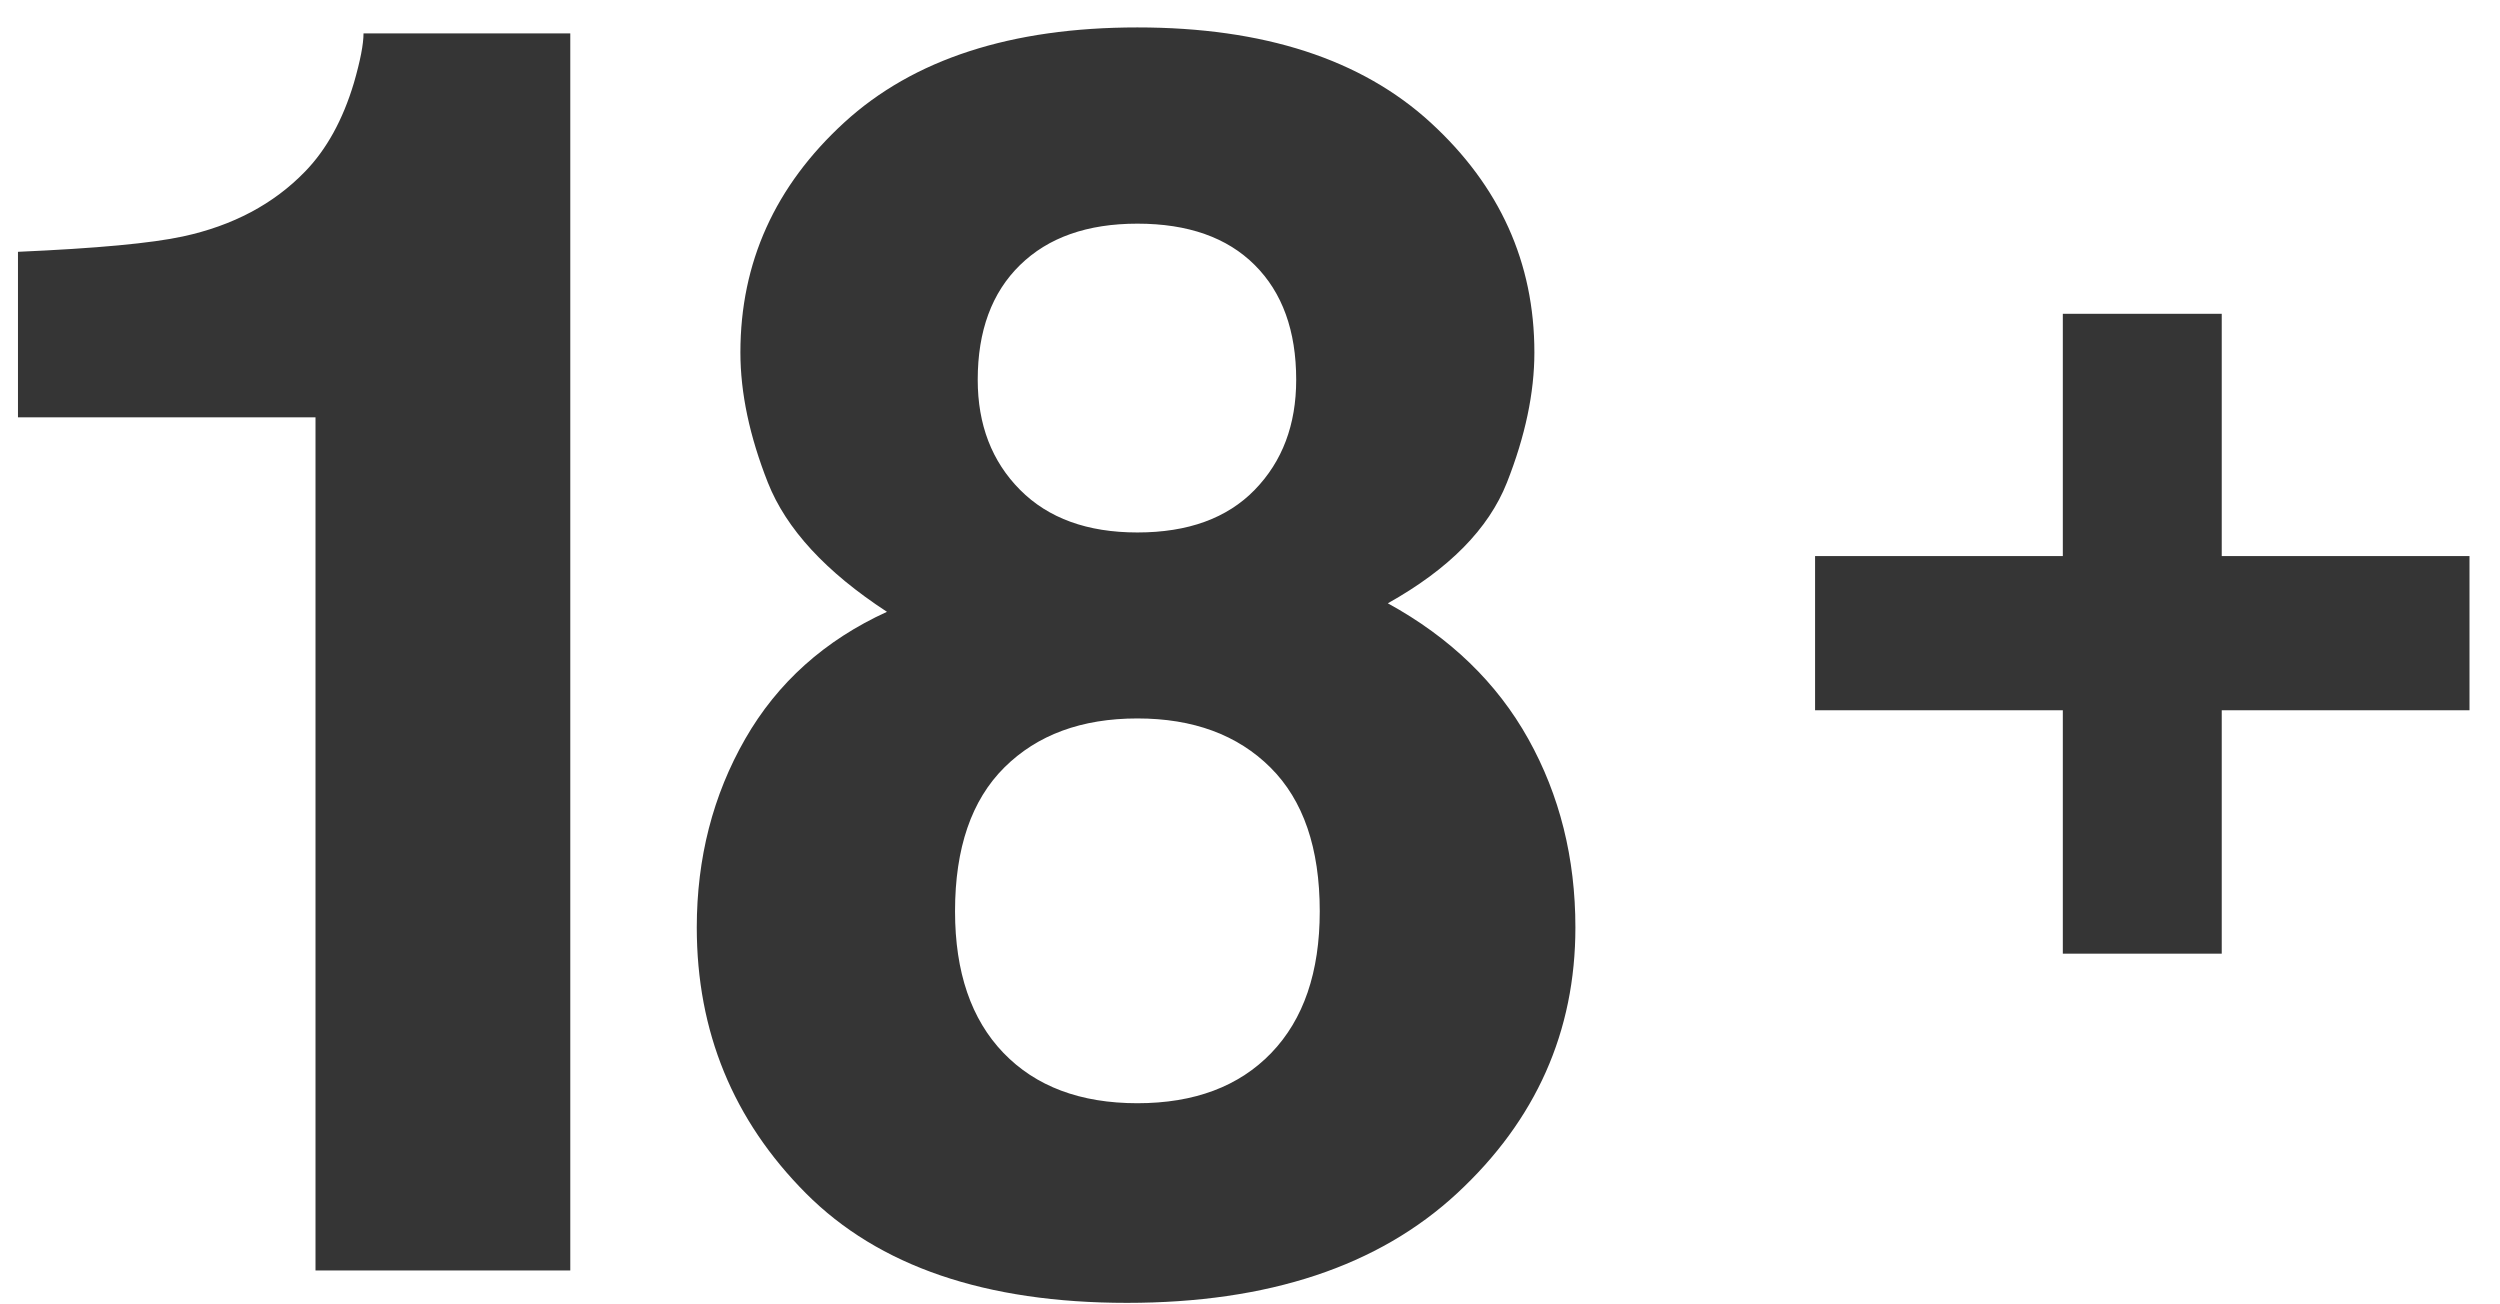 <?xml version="1.0" encoding="UTF-8" standalone="no"?>
<svg width="69px" height="36px" viewBox="0 0 69 36" version="1.1" xmlns="http://www.w3.org/2000/svg" xmlns:xlink="http://www.w3.org/1999/xlink" xmlns:sketch="http://www.bohemiancoding.com/sketch/ns">
    <!-- Generator: Sketch 3.4 (15575) - http://www.bohemiancoding.com/sketch -->
    <title>18+</title>
    <desc>Created with Sketch.</desc>
    <defs></defs>
    <g id="Welcome" stroke="none" stroke-width="1" fill="none" fill-rule="evenodd" sketch:type="MSPage">
        <g id="Desktop-HD-02" sketch:type="MSArtboardGroup" transform="translate(-689, -453)" fill="#020202" opacity="0.8">
            <g id="Group" sketch:type="MSLayerGroup" transform="translate(183, 442)">
                <g transform="translate(0, 6.877)" id="18+" sketch:type="MSShapeGroup">
                    <g transform="translate(506.331, 4.88)">
                        <path d="M0.165,10.761 L0.165,6.193 C2.333,6.098 3.85,5.957 4.717,5.769 C6.098,5.471 7.221,4.874 8.088,3.979 C8.682,3.367 9.132,2.551 9.437,1.531 C9.614,0.918 9.702,0.463 9.702,0.165 L15.409,0.165 L15.409,34.307 L8.377,34.307 L8.377,10.761 L0.165,10.761 Z M27.364,28.303 C28.255,29.229 29.488,29.692 31.061,29.692 C32.634,29.692 33.867,29.229 34.758,28.303 C35.649,27.376 36.094,26.074 36.094,24.394 C36.094,22.651 35.641,21.329 34.733,20.426 C33.826,19.524 32.602,19.072 31.061,19.072 C29.52,19.072 28.296,19.524 27.388,20.426 C26.481,21.329 26.028,22.651 26.028,24.394 C26.028,26.074 26.473,27.376 27.364,28.303 L27.364,28.303 Z M24.149,16.129 C22.464,15.03 21.368,13.841 20.862,12.562 C20.357,11.283 20.104,10.086 20.104,8.971 C20.104,6.491 21.059,4.376 22.969,2.625 C24.88,0.875 27.577,9.13222139e-14 31.061,9.13222139e-14 C34.545,9.13222139e-14 37.242,0.875 39.153,2.625 C41.063,4.376 42.018,6.491 42.018,8.971 C42.018,10.086 41.765,11.283 41.26,12.562 C40.754,13.841 39.658,14.952 37.973,15.894 C39.69,16.836 40.983,18.084 41.85,19.638 C42.717,21.192 43.15,22.926 43.15,24.841 C43.15,27.714 42.062,30.159 39.887,32.176 C37.712,34.193 34.673,35.202 30.772,35.202 C26.871,35.202 23.917,34.193 21.91,32.176 C19.903,30.159 18.9,27.714 18.9,24.841 C18.9,22.926 19.345,21.192 20.236,19.638 C21.127,18.084 22.432,16.914 24.149,16.129 Z M27.822,12.762 C28.601,13.547 29.68,13.939 31.061,13.939 C32.458,13.939 33.537,13.547 34.3,12.762 C35.063,11.977 35.444,10.965 35.444,9.725 C35.444,8.375 35.063,7.319 34.3,6.558 C33.537,5.796 32.458,5.416 31.061,5.416 C29.68,5.416 28.601,5.796 27.822,6.558 C27.043,7.319 26.654,8.375 26.654,9.725 C26.654,10.965 27.043,11.977 27.822,12.762 L27.822,12.762 Z M49.765,18.846 L49.765,14.59 L56.603,14.59 L56.603,7.904 L60.989,7.904 L60.989,14.59 L67.827,14.59 L67.827,18.846 L60.989,18.846 L60.989,25.564 L56.603,25.564 L56.603,18.846 L49.765,18.846 Z"></path>
                    </g>
                </g>
            </g>
        </g>
    </g>
</svg>